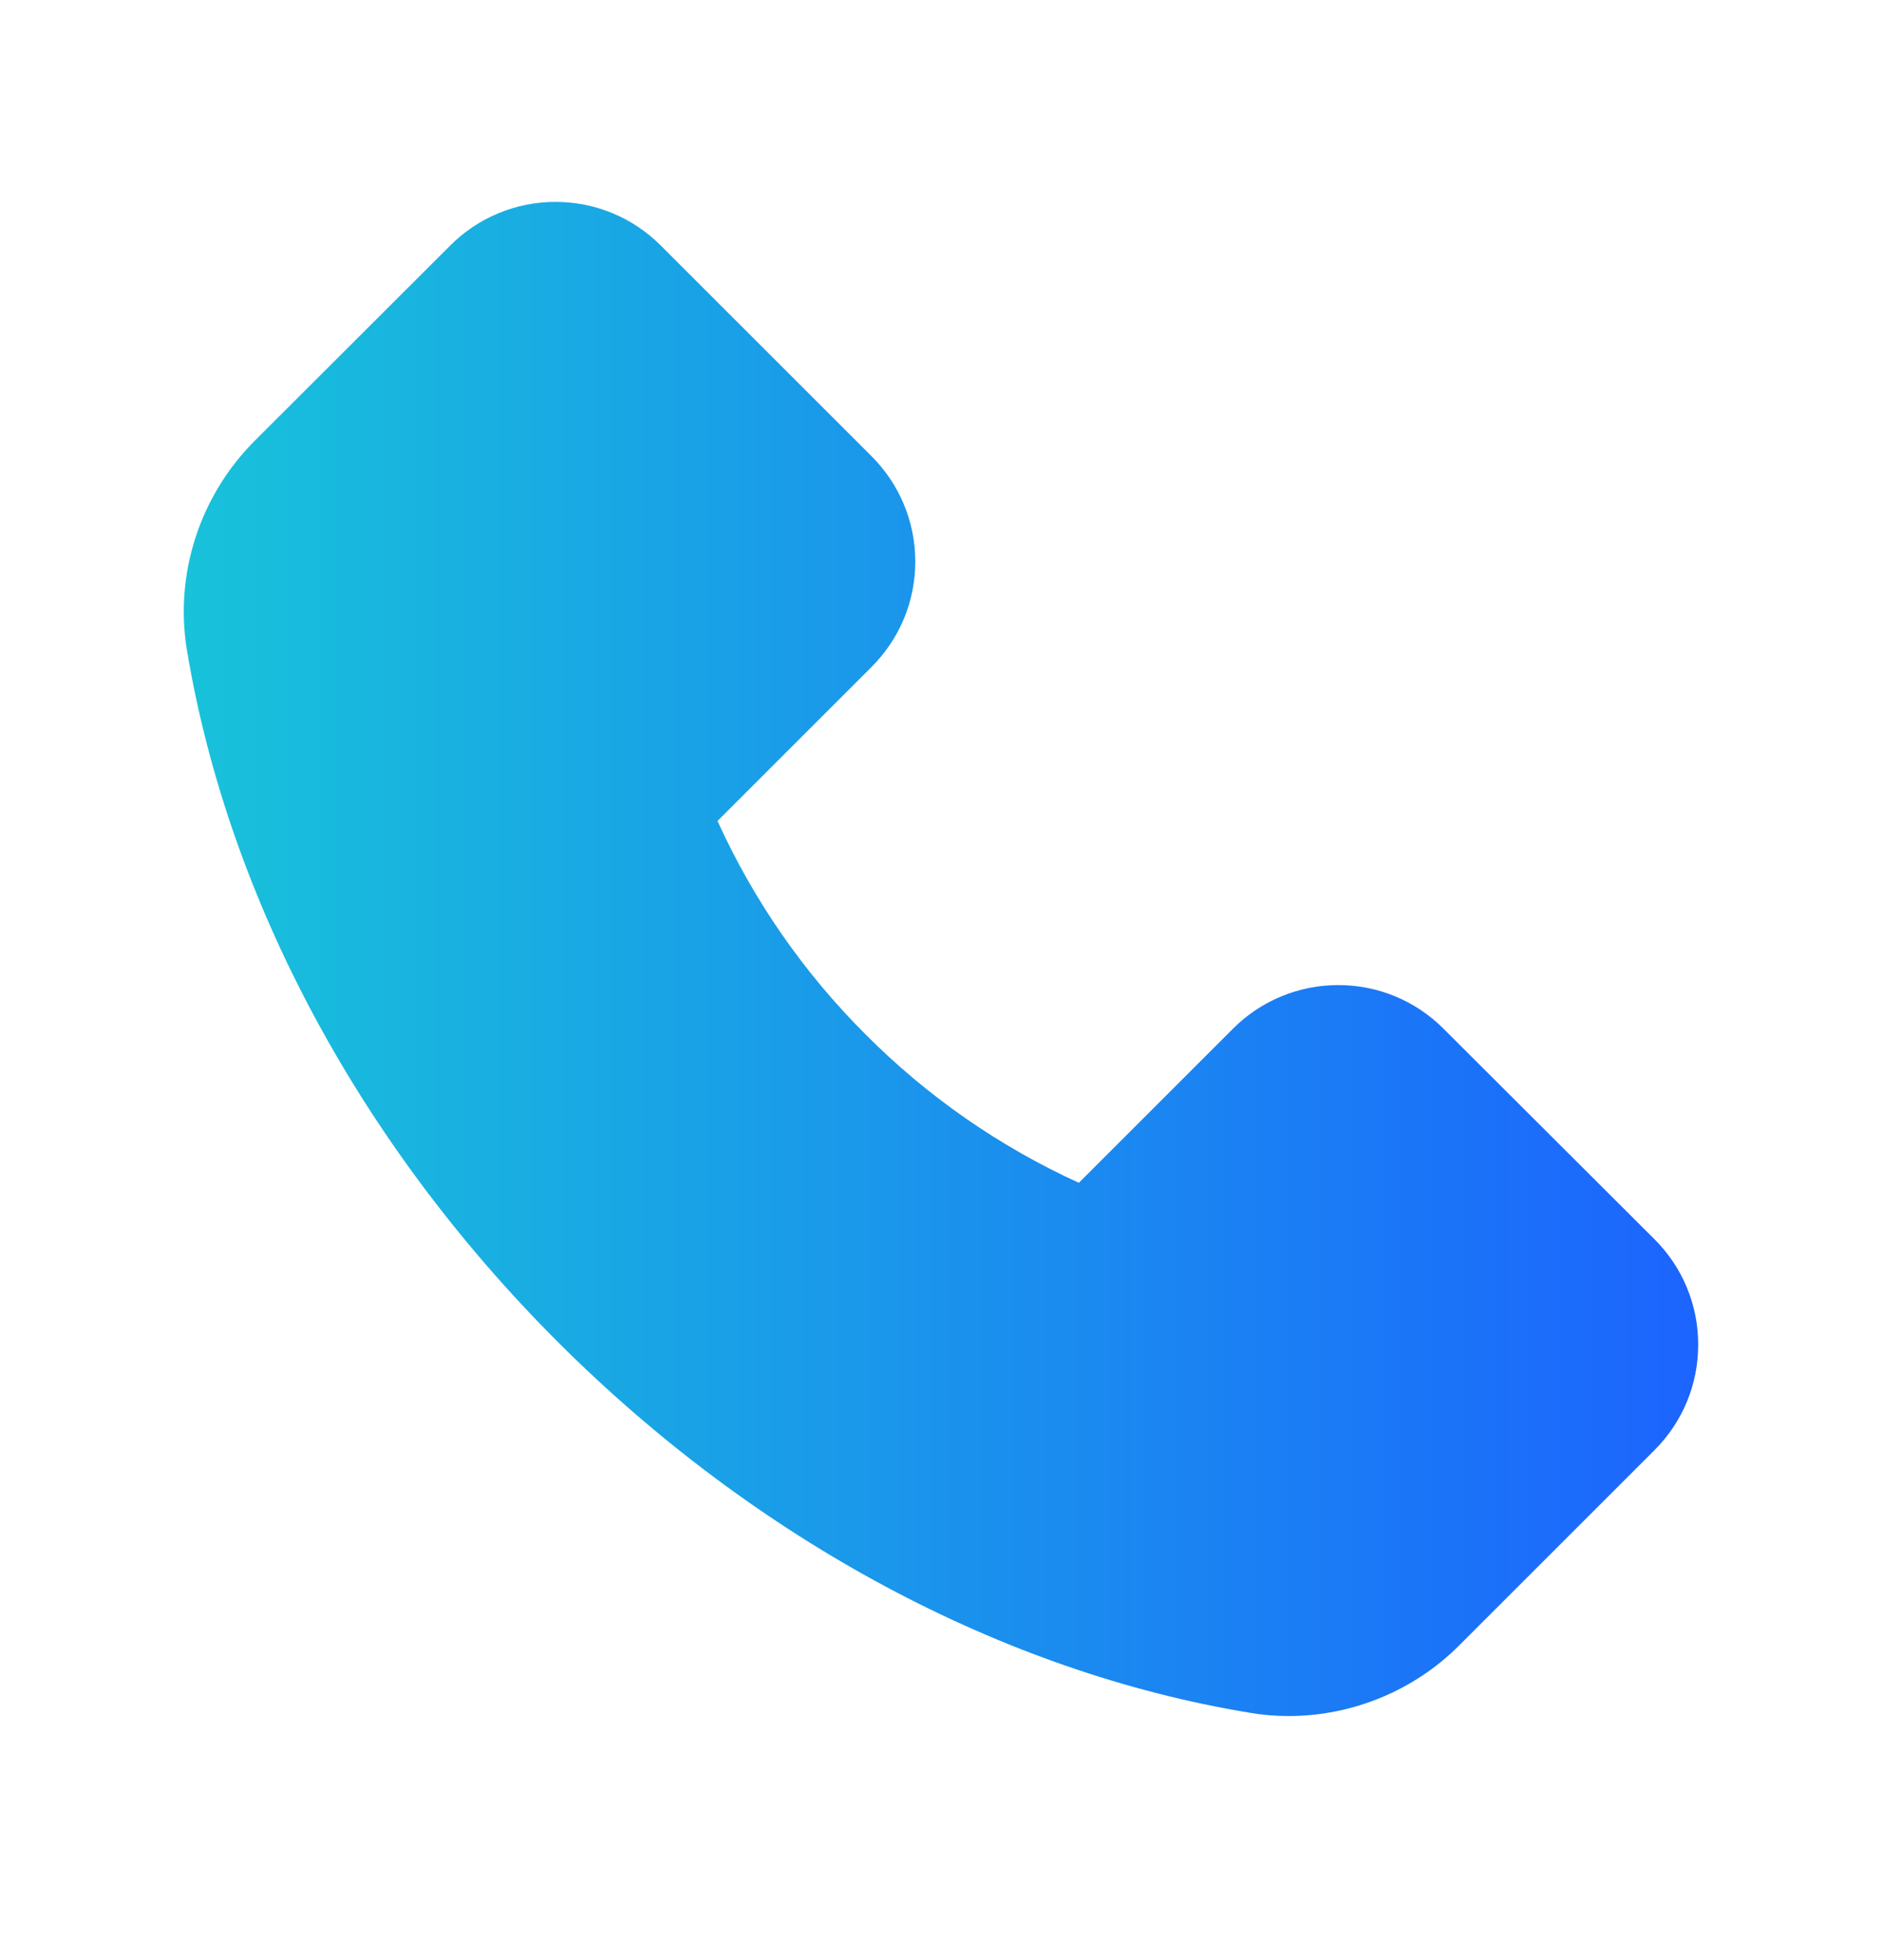 <svg width="24" height="25" viewBox="0 0 24 25" fill="none" xmlns="http://www.w3.org/2000/svg">
<g clip-path="url(#clip0_53_69254)">
<path d="M3.244 5.626L5.74 3.133C5.916 2.956 6.125 2.815 6.356 2.72C6.586 2.624 6.833 2.575 7.083 2.575C7.591 2.575 8.07 2.774 8.428 3.133L11.114 5.818C11.291 5.995 11.431 6.204 11.527 6.434C11.623 6.665 11.672 6.912 11.672 7.161C11.672 7.67 11.473 8.148 11.114 8.507L9.15 10.471C9.61 11.484 10.249 12.406 11.037 13.192C11.822 13.982 12.744 14.623 13.758 15.086L15.722 13.122C15.898 12.945 16.107 12.804 16.338 12.709C16.568 12.613 16.815 12.564 17.065 12.564C17.573 12.564 18.052 12.763 18.41 13.122L21.098 15.805C21.276 15.982 21.416 16.191 21.512 16.422C21.607 16.653 21.657 16.901 21.656 17.151C21.656 17.659 21.457 18.137 21.098 18.496L18.607 20.987C18.035 21.561 17.245 21.887 16.434 21.887C16.263 21.887 16.099 21.873 15.938 21.845C12.778 21.325 9.645 19.644 7.116 17.118C4.589 14.594 2.911 11.462 2.384 8.293C2.224 7.325 2.545 6.329 3.244 5.626Z" fill="url(#paint0_linear_53_69254)"/>
</g>
<defs>
<linearGradient id="paint0_linear_53_69254" x1="21.656" y1="14.01" x2="2.343" y2="14.01" gradientUnits="userSpaceOnUse">
<stop stop-color="#1C64FE"/>
<stop offset="1" stop-color="#18C2DA"/>
</linearGradient>
<clipPath id="clip0_53_69254">
<rect width="24" height="24" fill="white" transform="matrix(-1 0 0 1 24 0.231)"/>
</clipPath>
</defs>
</svg>
